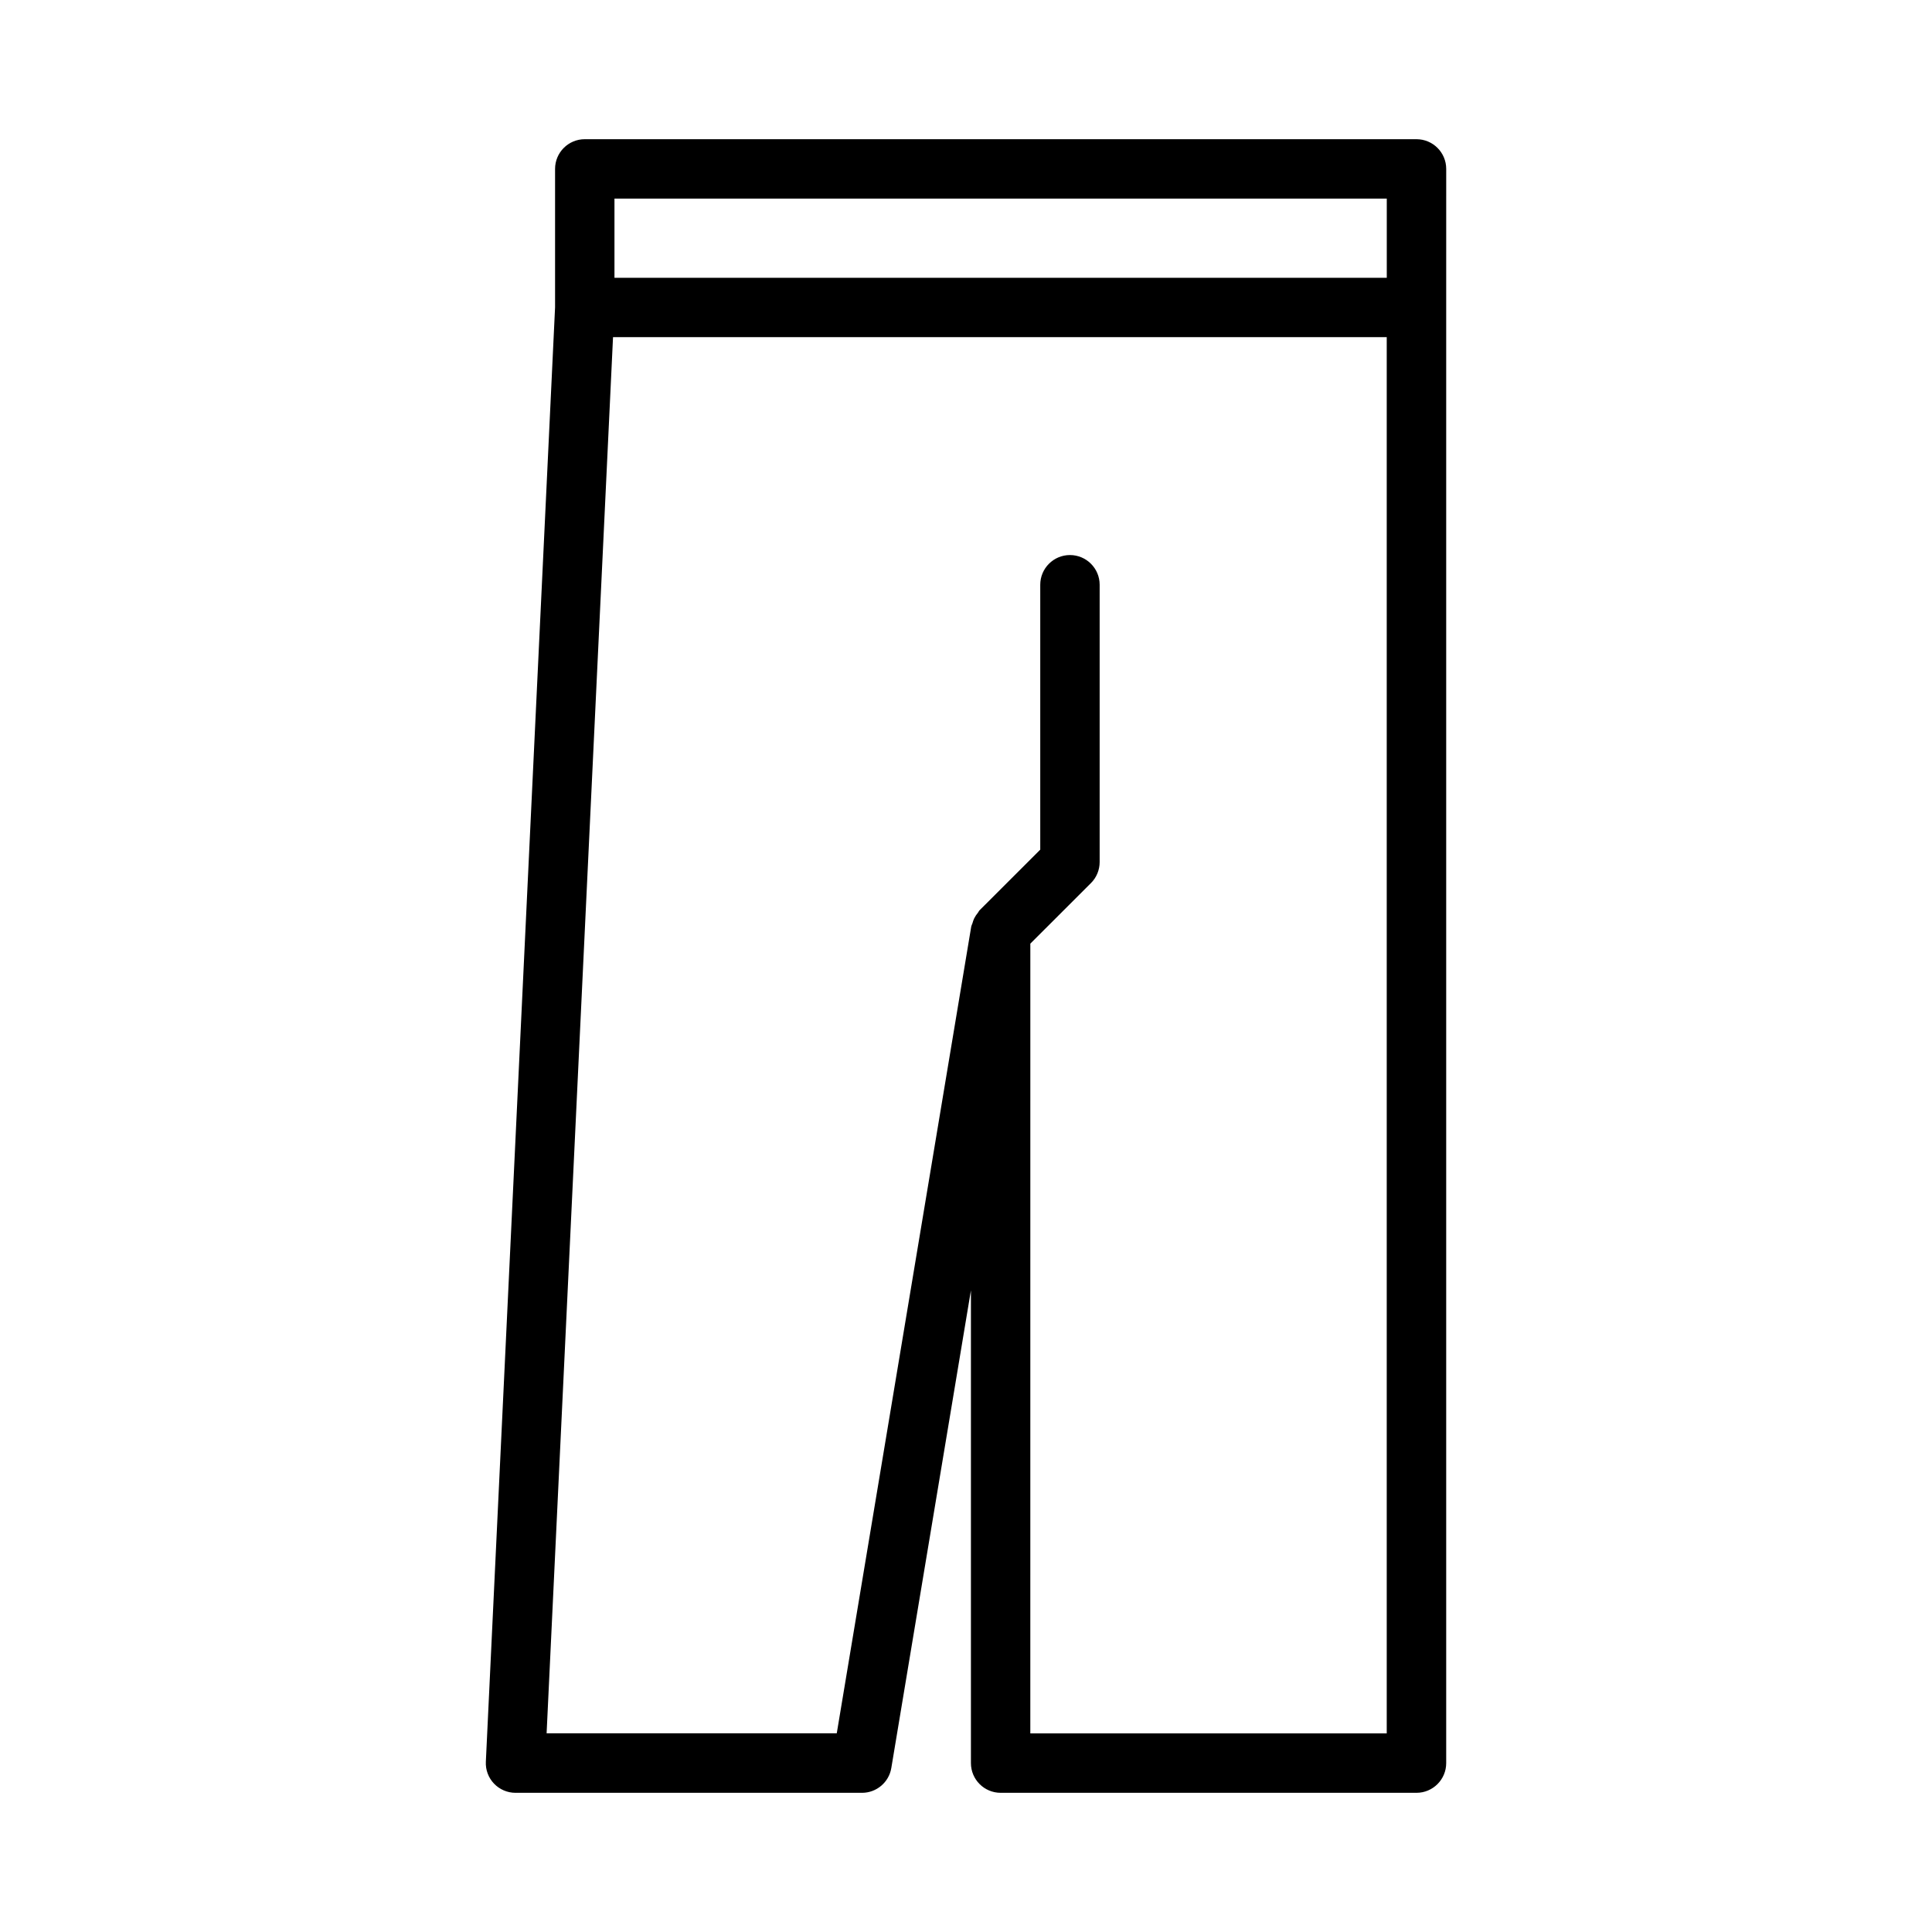<?xml version="1.0" encoding="UTF-8"?>
<!-- Uploaded to: ICON Repo, www.svgrepo.com, Generator: ICON Repo Mixer Tools -->
<svg fill="#000000" width="800px" height="800px" version="1.1" viewBox="144 144 512 512" xmlns="http://www.w3.org/2000/svg">
 <path d="m519.39 180.89h-220.42c-4.344 0-7.871 3.527-7.871 7.871v36.684l-18.344 385.42c-0.109 2.156 0.676 4.25 2.156 5.809 1.496 1.559 3.559 2.441 5.699 2.441h91.836c3.84 0 7.133-2.785 7.762-6.582l21.098-126.58v125.29c0 4.344 3.527 7.871 7.871 7.871h110.21c4.344 0 7.871-3.527 7.871-7.871v-385.73l0.004-36.746c0-4.348-3.527-7.875-7.871-7.875zm-212.55 15.746h204.67v20.988h-204.67zm204.67 406.73h-94.465l0.004-209.29 16.074-16.059c1.48-1.48 2.297-3.481 2.297-5.574v-73.477c0-4.344-3.527-7.871-7.871-7.871s-7.871 3.527-7.871 7.871v70.203l-16.074 16.059c-0.203 0.203-0.285 0.457-0.457 0.676-0.379 0.457-0.691 0.914-0.961 1.449-0.203 0.426-0.348 0.852-0.473 1.309-0.078 0.285-0.25 0.535-0.316 0.836l-35.645 213.84-76.895-0.004 17.602-369.98h205.04v370.02z"/>
</svg>